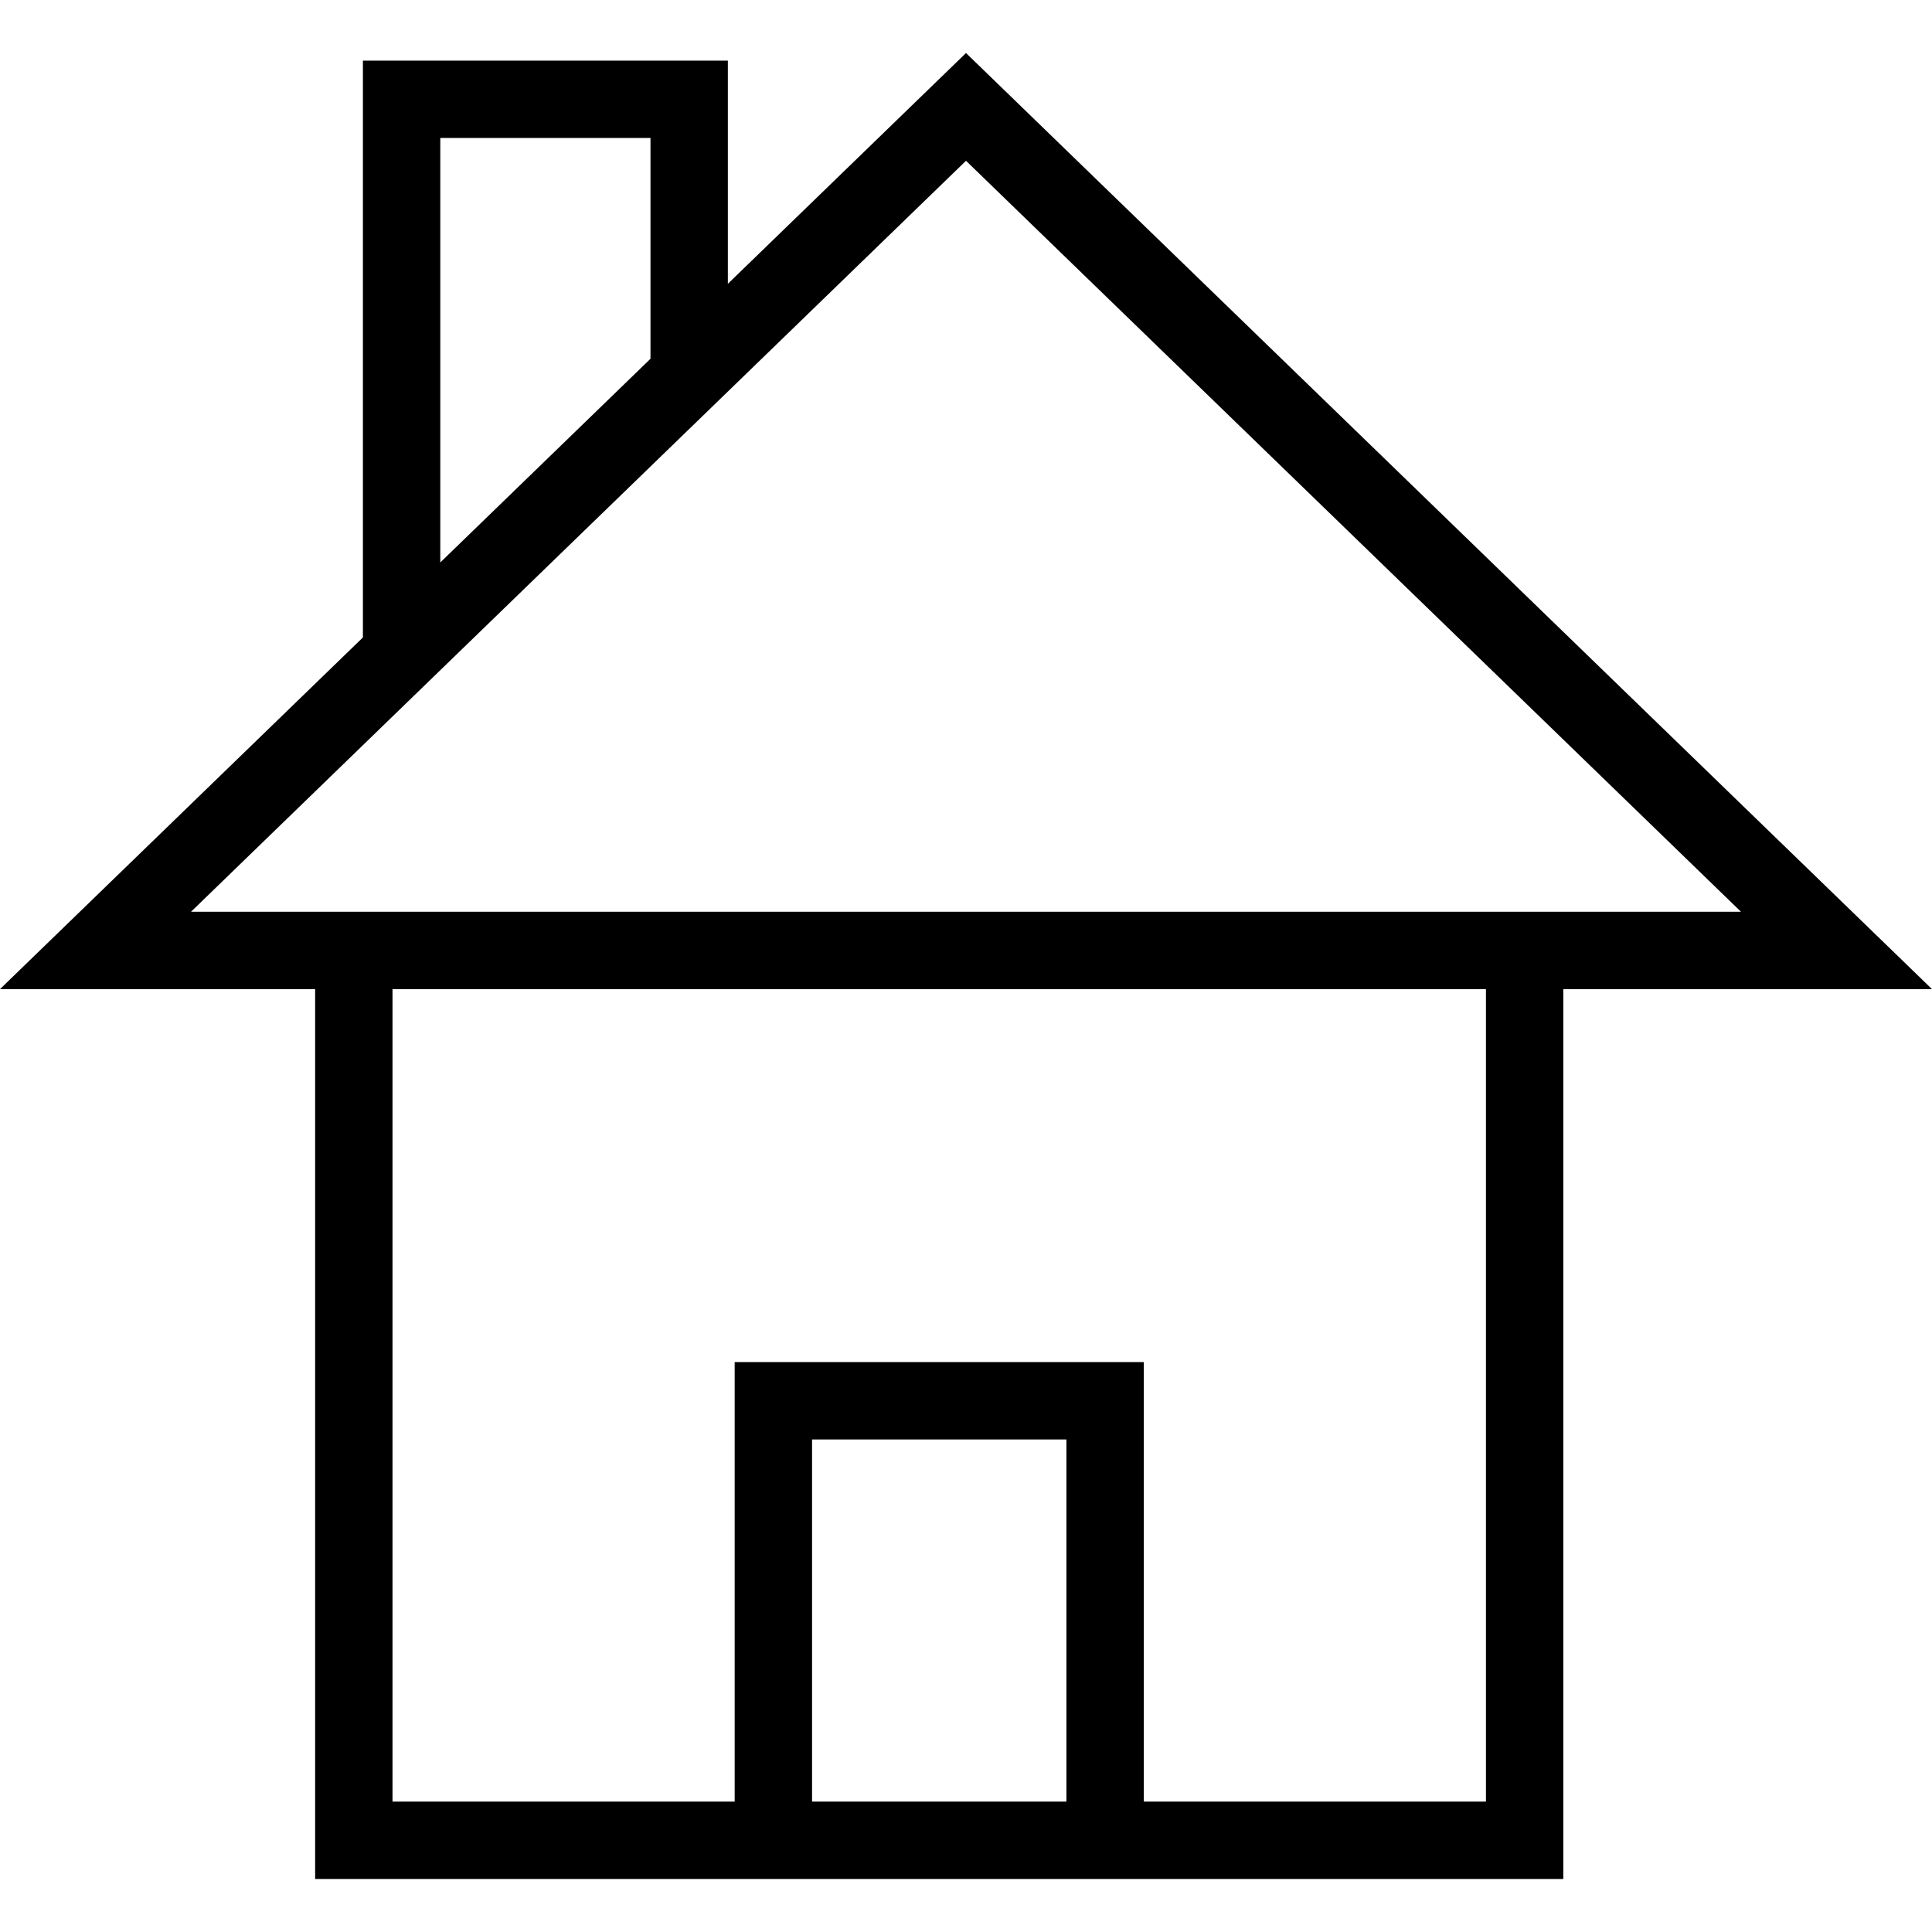 <?xml version="1.0" encoding="iso-8859-1"?>
<!-- Uploaded to: SVG Repo, www.svgrepo.com, Generator: SVG Repo Mixer Tools -->
<svg fill="#000000" height="800px" width="800px" version="1.1" id="Capa_1" xmlns="http://www.w3.org/2000/svg" xmlns:xlink="http://www.w3.org/1999/xlink" 
	 viewBox="0 0 490 490" xml:space="preserve">
<path d="M490,250.864L245,13.449l-60.398,58.528V15.375h-92.56v146.297L0,250.864h79.926v225.687h316.57V250.864H490z
	 M111.667,142.652V34.999h53.311v55.995L111.667,142.652z M245,40.778L441.552,231.24H48.448L245,40.778z M270.469,456.927h-64.513
	v-91.846h64.513V456.927z M376.872,456.927h-86.778v-111.47H186.332v111.47H99.55V250.864h277.321V456.927z"/>
</svg>
